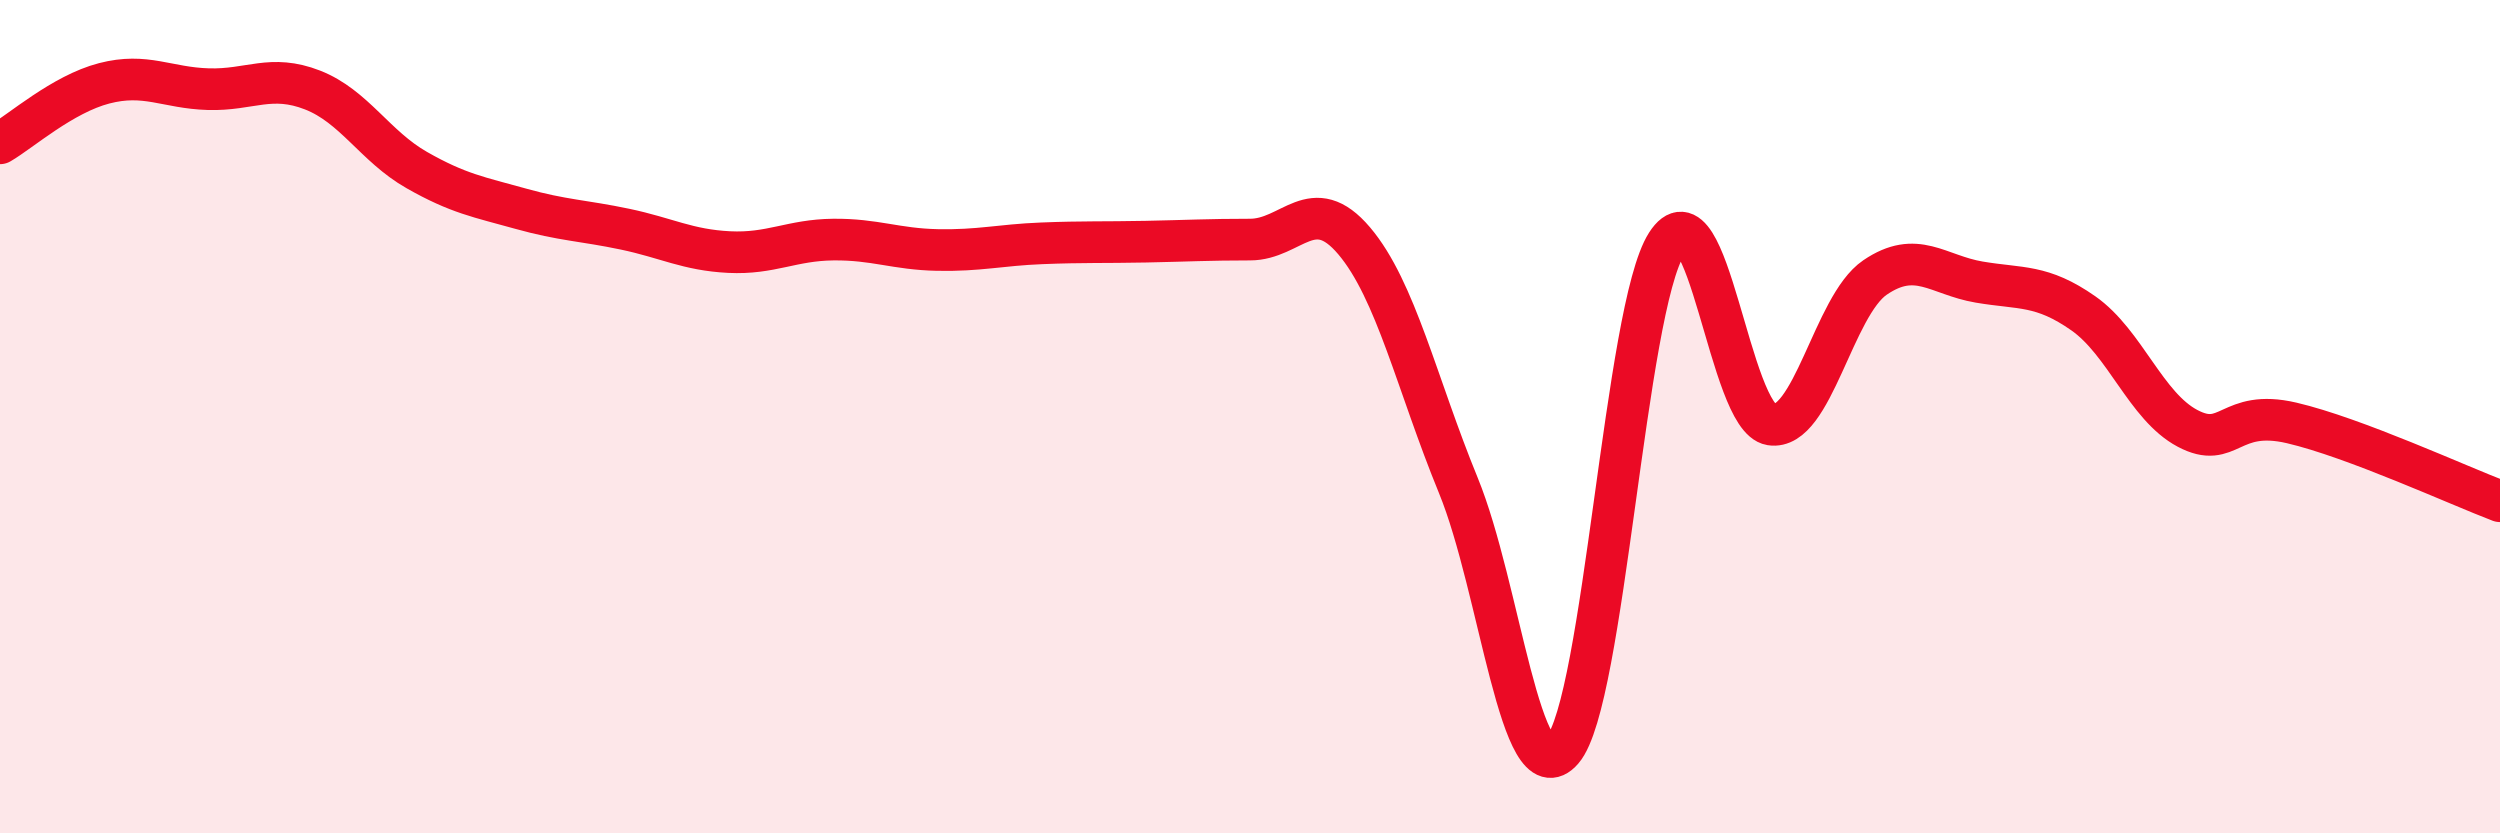 
    <svg width="60" height="20" viewBox="0 0 60 20" xmlns="http://www.w3.org/2000/svg">
      <path
        d="M 0,3.44 C 0.5,3.15 1.5,2.26 2.5,2 C 3.5,1.74 4,2.11 5,2.14 C 6,2.17 6.5,1.77 7.5,2.16 C 8.5,2.55 9,3.51 10,4.08 C 11,4.65 11.5,4.73 12.5,5.01 C 13.5,5.29 14,5.29 15,5.5 C 16,5.71 16.5,6 17.5,6.05 C 18.5,6.1 19,5.76 20,5.75 C 21,5.74 21.5,5.98 22.5,6 C 23.5,6.02 24,5.88 25,5.84 C 26,5.8 26.5,5.82 27.5,5.8 C 28.5,5.78 29,5.75 30,5.75 C 31,5.75 31.5,4.6 32.5,5.78 C 33.5,6.96 34,9.21 35,11.65 C 36,14.09 36.5,19.16 37.5,18 C 38.5,16.84 39,7.41 40,5.85 C 41,4.29 41.5,10.03 42.5,10.19 C 43.5,10.35 44,7.34 45,6.66 C 46,5.98 46.5,6.6 47.5,6.77 C 48.5,6.94 49,6.82 50,7.52 C 51,8.22 51.5,9.75 52.5,10.28 C 53.5,10.81 53.5,9.8 55,10.15 C 56.5,10.5 59,11.65 60,12.03L60 20L0 20Z"
        fill="#EB0A25"
        opacity="0.1"
        stroke-linecap="round"
        stroke-linejoin="round"
      />
      <path
        d="M 0,3.44 C 0.5,3.15 1.5,2.26 2.5,2 C 3.5,1.74 4,2.11 5,2.14 C 6,2.17 6.5,1.77 7.5,2.16 C 8.5,2.55 9,3.51 10,4.08 C 11,4.65 11.5,4.73 12.5,5.01 C 13.5,5.29 14,5.29 15,5.5 C 16,5.71 16.5,6 17.5,6.05 C 18.5,6.1 19,5.76 20,5.75 C 21,5.74 21.5,5.98 22.5,6 C 23.5,6.02 24,5.88 25,5.84 C 26,5.8 26.5,5.82 27.5,5.8 C 28.5,5.78 29,5.75 30,5.75 C 31,5.75 31.5,4.6 32.5,5.78 C 33.5,6.96 34,9.21 35,11.65 C 36,14.09 36.5,19.16 37.5,18 C 38.5,16.84 39,7.41 40,5.85 C 41,4.29 41.5,10.03 42.5,10.19 C 43.5,10.35 44,7.34 45,6.66 C 46,5.98 46.5,6.6 47.5,6.77 C 48.5,6.94 49,6.82 50,7.52 C 51,8.22 51.5,9.75 52.5,10.28 C 53.5,10.81 53.5,9.8 55,10.15 C 56.5,10.5 59,11.65 60,12.03"
        stroke="#EB0A25"
        stroke-width="1"
        fill="none"
        stroke-linecap="round"
        stroke-linejoin="round"
      />
    </svg>
  